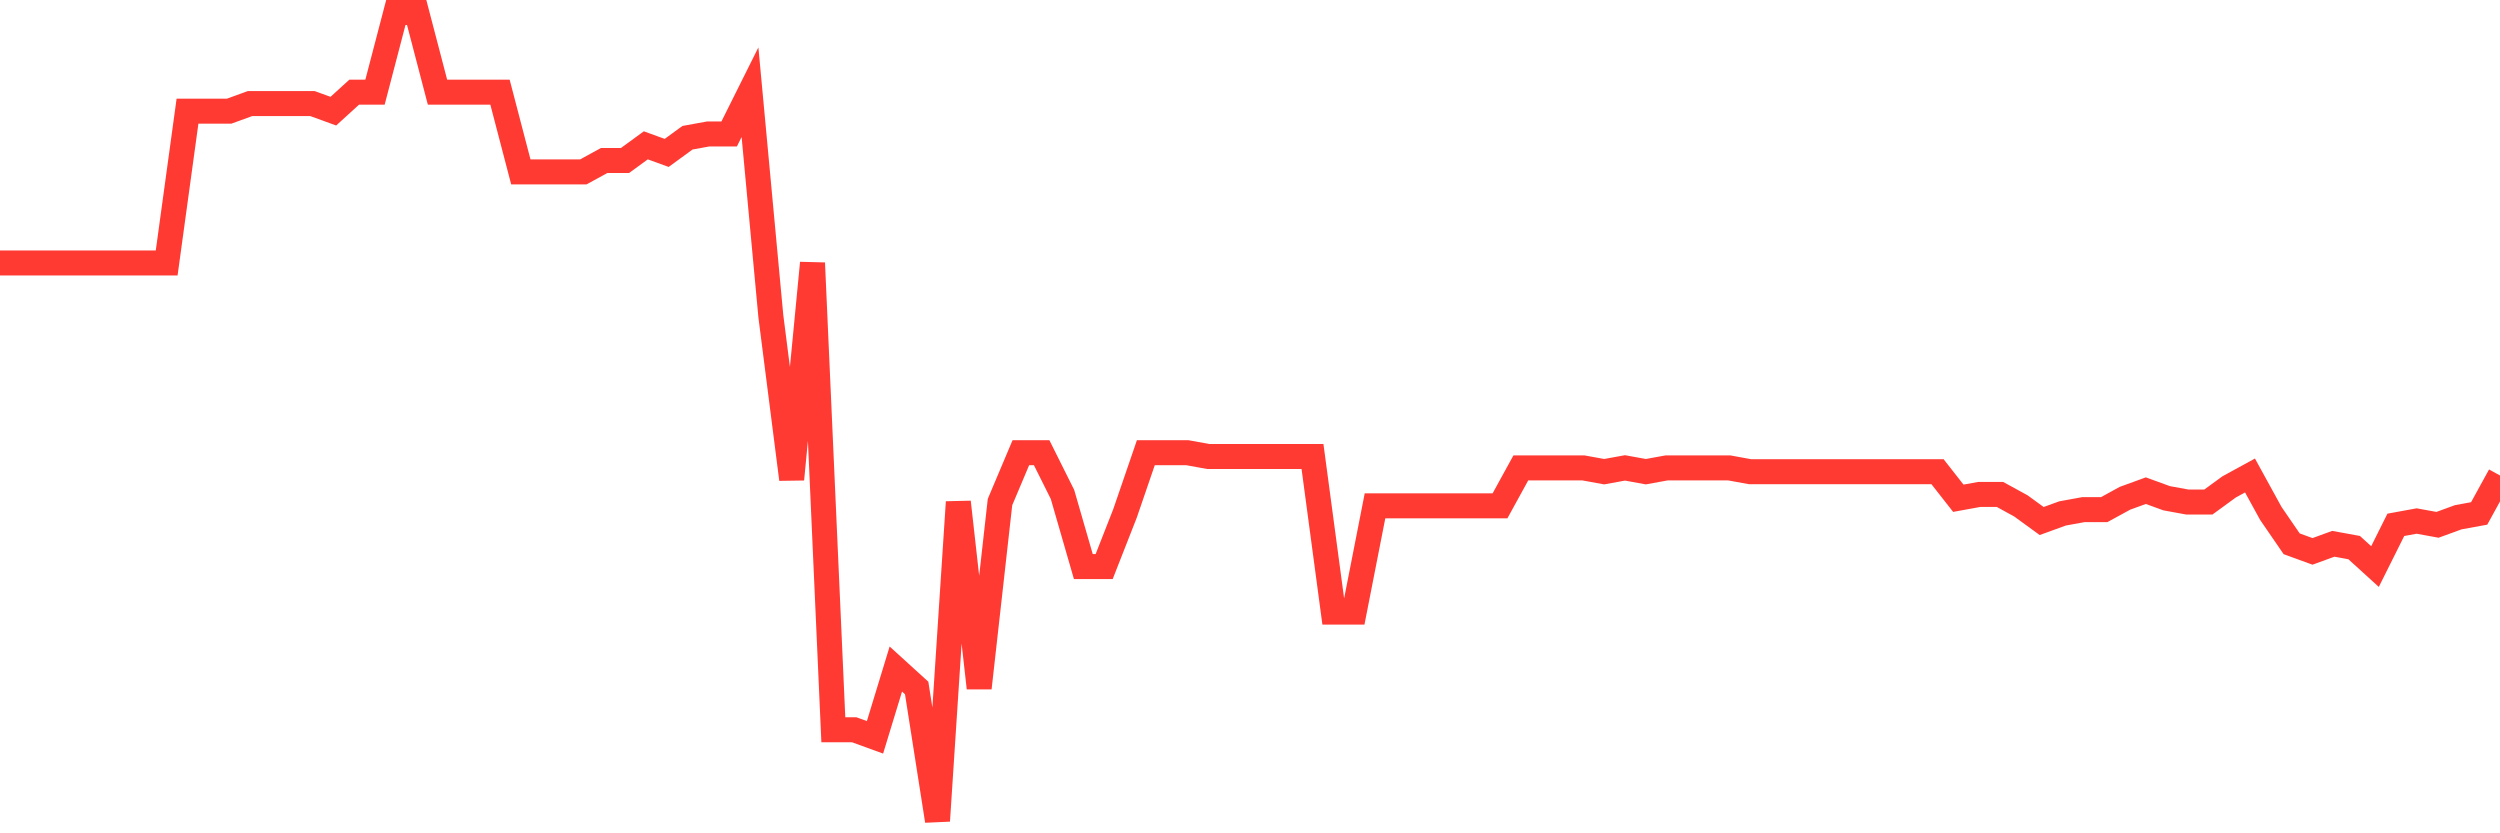 <svg
  xmlns="http://www.w3.org/2000/svg"
  xmlns:xlink="http://www.w3.org/1999/xlink"
  width="120"
  height="40"
  viewBox="0 0 120 40"
  preserveAspectRatio="none"
>
  <polyline
    points="0,12.623 1,12.623 2,12.623 3,12.623 4,12.623 5,12.623 6,12.623 7,12.623 8,12.623 9,5.336 10,5.336 11,5.336 12,4.972 13,4.972 14,4.972 15,4.972 16,5.336 17,4.425 18,4.425 19,0.6 20,0.6 21,4.425 22,4.425 23,4.425 24,4.425 25,8.251 26,8.251 27,8.251 28,8.251 29,7.704 30,7.704 31,6.976 32,7.34 33,6.611 34,6.429 35,6.429 36,4.425 37,15.173 38,23.006 39,12.623 40,35.028 41,35.028 42,35.392 43,32.114 44,33.024 45,39.4 46,24.099 47,33.024 48,24.099 49,21.731 50,21.731 51,23.734 52,27.195 53,27.195 54,24.645 55,21.731 56,21.731 57,21.731 58,21.913 59,21.913 60,21.913 61,21.913 62,21.913 63,21.913 64,29.381 65,29.381 66,24.281 67,24.281 68,24.281 69,24.281 70,24.281 71,24.281 72,24.281 73,22.459 74,22.459 75,22.459 76,22.459 77,22.641 78,22.459 79,22.641 80,22.459 81,22.459 82,22.459 83,22.459 84,22.641 85,22.641 86,22.641 87,22.641 88,22.641 89,22.641 90,22.641 91,22.641 92,22.641 93,22.641 94,23.916 95,23.734 96,23.734 97,24.281 98,25.009 99,24.645 100,24.463 101,24.463 102,23.916 103,23.552 104,23.916 105,24.099 106,24.099 107,23.37 108,22.823 109,24.645 110,26.102 111,26.467 112,26.102 113,26.285 114,27.195 115,25.192 116,25.009 117,25.192 118,24.827 119,24.645 120,22.823"
    fill="none"
    stroke="#ff3a33"
    stroke-width="1.2"
  >
  </polyline>
</svg>